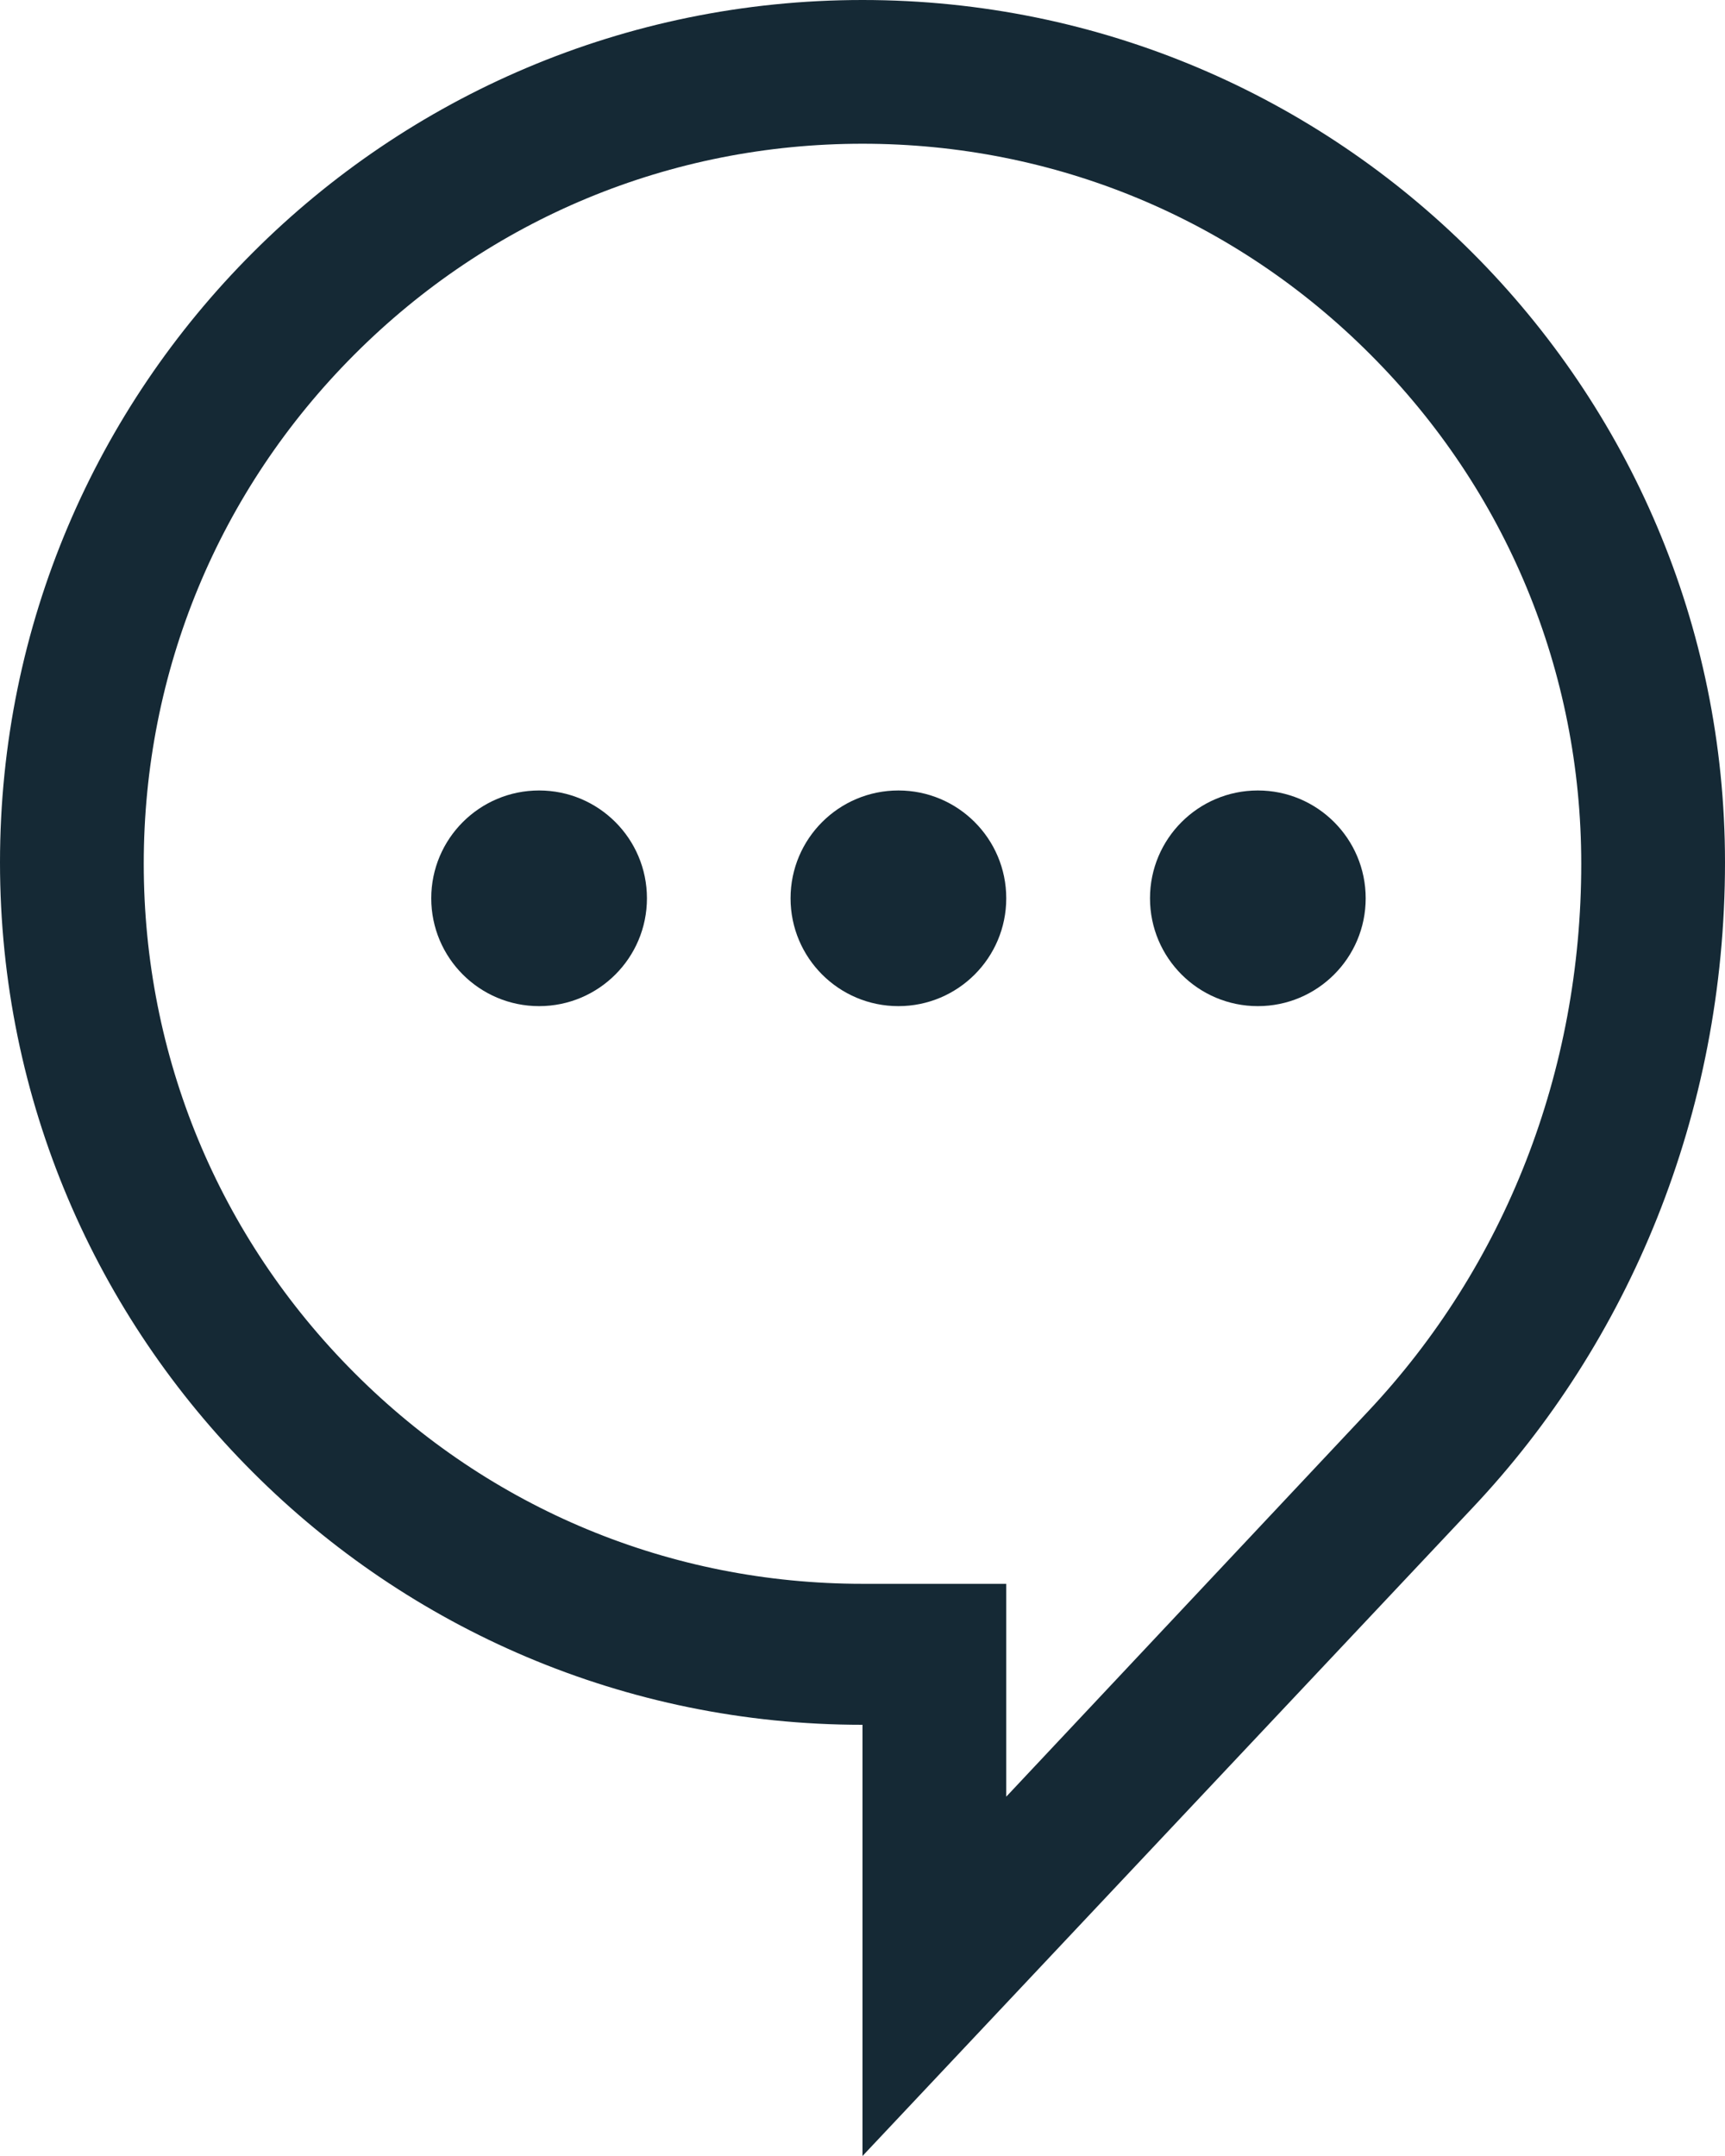 <?xml version="1.0" encoding="utf-8"?>
<!-- Generator: Adobe Illustrator 16.2.1, SVG Export Plug-In . SVG Version: 6.00 Build 0)  -->
<!DOCTYPE svg PUBLIC "-//W3C//DTD SVG 1.1//EN" "http://www.w3.org/Graphics/SVG/1.1/DTD/svg11.dtd">
<svg version="1.1" id="Layer_1" xmlns="http://www.w3.org/2000/svg" xmlns:xlink="http://www.w3.org/1999/xlink" x="0px" y="0px"
	 width="27px" height="33.75px" viewBox="14 9 27 33.75" enable-background="new 14 9 27 33.75" xml:space="preserve">
<title>FAQ</title>
<desc>Created with Sketch.</desc>
<g id="Page-1">
	<g id="FAQ">
		<g id="chat-im_32" transform="translate(10, 8)">
			<g id="Group" transform="translate(4, 1)">
				<path id="Shape" fill="#152935" d="M23.045,3.955C20.602,1.511,17.227,0,13.5,0C9.773,0,6.397,1.511,3.956,3.955
					C1.512,6.398,0,9.772,0,13.5c0,3.729,1.512,7.102,3.956,9.545C6.397,25.489,9.772,27,13.5,27v6.75l9.545-10.143
					C25.488,21.021,27,17.446,27,13.5C27,9.772,25.488,6.398,23.045,3.955L23.045,3.955z M21.405,22.103l-5.655,6.022v-1.078v-2.254
					H13.5c-3.005,0-5.83-1.172-7.954-3.303c-2.125-2.128-3.296-4.958-3.296-7.969s1.171-5.841,3.296-7.97
					C7.671,3.422,10.495,2.25,13.5,2.25s5.83,1.172,7.953,3.303c2.126,2.128,3.297,4.958,3.297,7.969
					C24.75,16.769,23.562,19.814,21.405,22.103L21.405,22.103z"/>
				<circle id="Oval" fill="#152935" cx="14.062" cy="14.062" r="1.688"/>
				<circle id="Oval_1_" fill="#152935" cx="19.688" cy="14.062" r="1.688"/>
				<circle id="Oval_2_" fill="#152935" cx="8.438" cy="14.062" r="1.688"/>
			</g>
		</g>
	</g>
</g>
</svg>
